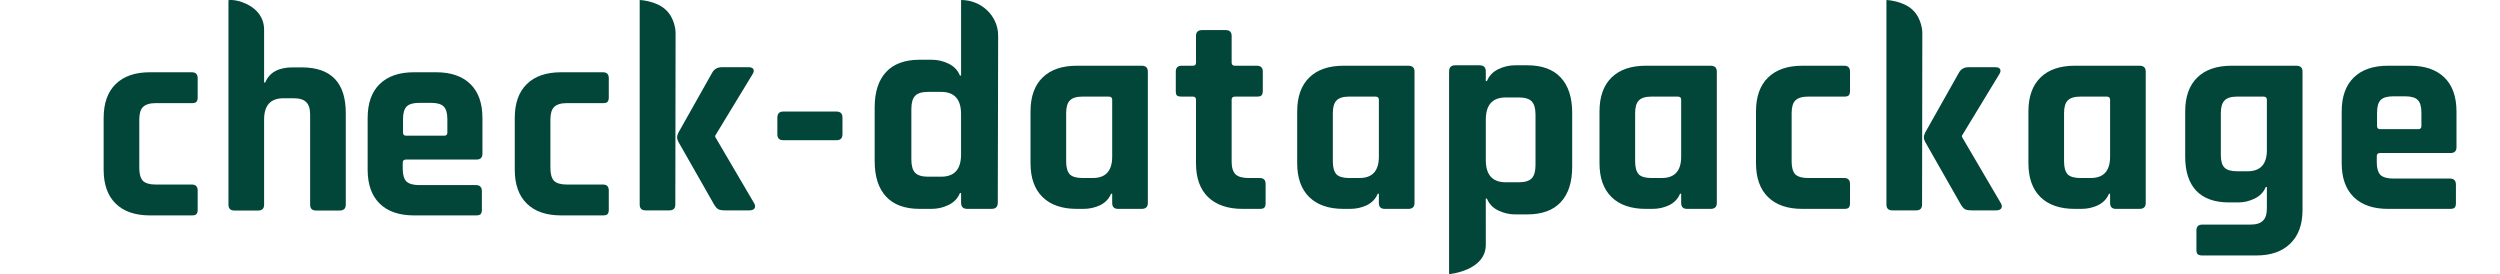<svg width="383" height="42" viewBox="0 0 383 42" fill="none" xmlns="http://www.w3.org/2000/svg">
<path d="M30.283 29.173V32.14C30.283 32.455 30.211 32.685 30.068 32.828C29.953 32.943 29.724 33 29.38 33H22.973C20.708 33 18.96 32.398 17.727 31.194C16.494 29.99 15.878 28.256 15.878 25.991V18.079C15.878 15.814 16.494 14.08 17.727 12.876C18.96 11.672 20.708 11.07 22.973 11.07H29.38C29.982 11.07 30.283 11.371 30.283 11.973V14.94C30.283 15.255 30.211 15.485 30.068 15.628C29.953 15.743 29.724 15.8 29.38 15.8H23.833C22.944 15.8 22.299 16.001 21.898 16.402C21.525 16.775 21.339 17.42 21.339 18.337V25.733C21.339 26.65 21.525 27.31 21.898 27.711C22.299 28.084 22.944 28.27 23.833 28.27H29.38C29.982 28.27 30.283 28.571 30.283 29.173ZM72.921 33H63.418C61.154 33 59.405 32.398 58.172 31.194C56.94 29.99 56.323 28.256 56.323 25.991V18.079C56.323 15.814 56.94 14.08 58.172 12.876C59.405 11.672 61.154 11.07 63.418 11.07H66.815C69.08 11.07 70.829 11.672 72.061 12.876C73.294 14.08 73.91 15.814 73.91 18.079V23.54C73.91 24.142 73.609 24.443 73.007 24.443H62.214C61.87 24.443 61.698 24.601 61.698 24.916V25.862C61.698 26.751 61.885 27.396 62.257 27.797C62.659 28.17 63.318 28.356 64.235 28.356H72.921C73.523 28.356 73.824 28.671 73.824 29.302V32.14C73.824 32.455 73.753 32.685 73.609 32.828C73.495 32.943 73.265 33 72.921 33ZM62.214 20.788H68.062C68.378 20.788 68.535 20.63 68.535 20.315V18.251C68.535 17.334 68.349 16.689 67.976 16.316C67.604 15.943 66.959 15.757 66.041 15.757H64.235C63.318 15.757 62.673 15.943 62.3 16.316C61.928 16.689 61.741 17.334 61.741 18.251V20.315C61.741 20.63 61.899 20.788 62.214 20.788ZM93.266 29.173V32.14C93.266 32.455 93.195 32.685 93.051 32.828C92.937 32.943 92.707 33 92.363 33H85.956C83.692 33 81.943 32.398 80.71 31.194C79.478 29.99 78.861 28.256 78.861 25.991V18.079C78.861 15.814 79.478 14.08 80.71 12.876C81.943 11.672 83.692 11.07 85.956 11.07H92.363C92.965 11.07 93.266 11.371 93.266 11.973V14.94C93.266 15.255 93.195 15.485 93.051 15.628C92.937 15.743 92.707 15.8 92.363 15.8H86.816C85.928 15.8 85.283 16.001 84.881 16.402C84.509 16.775 84.322 17.42 84.322 18.337V25.733C84.322 26.65 84.509 27.31 84.881 27.711C85.283 28.084 85.928 28.27 86.816 28.27H92.363C92.965 28.27 93.266 28.571 93.266 29.173ZM128.164 21.476H119.994C119.392 21.476 119.091 21.175 119.091 20.573V18.036C119.091 17.405 119.392 17.09 119.994 17.09H128.164C128.766 17.09 129.067 17.405 129.067 18.036V20.573C129.067 21.175 128.766 21.476 128.164 21.476Z" fill="#024639"/>
<path d="M110.556 10.299H114.727C115.071 10.299 115.3 10.399 115.415 10.6C115.53 10.801 115.487 11.059 115.286 11.374L109.567 20.791V20.963L115.544 31.154C115.716 31.441 115.73 31.699 115.587 31.928C115.444 32.129 115.186 32.229 114.813 32.229H111.115C110.628 32.229 110.269 32.172 110.04 32.057C109.839 31.942 109.624 31.699 109.395 31.326L103.934 21.737C103.676 21.278 103.676 20.805 103.934 20.318L109.094 11.159C109.409 10.586 109.897 10.299 110.556 10.299ZM102.558 32.229H98.903C98.301 32.229 98 31.928 98 31.326V2.903C98 2.301 98 0 98 0C98 0 100.5 0.097 102 1.5C103.5 2.903 103.5 5 103.5 5L103.461 31.326C103.461 31.928 103.16 32.229 102.558 32.229Z" fill="#024639"/>
<path d="M39.558 32.252H35.903C35.301 32.252 35 31.951 35 31.349V0.023C35 0.023 36.501 -0.241 38.501 1.023C40.001 2.023 40.461 3.366 40.461 4.523C40.461 7.023 40.461 12.644 40.461 12.644H40.633C41.264 11.096 42.668 10.322 44.847 10.322H46.223C50.724 10.322 52.974 12.658 52.974 17.331V31.349C52.974 31.951 52.659 32.252 52.028 32.252H48.416C47.814 32.252 47.513 31.951 47.513 31.349V17.589C47.513 16.672 47.312 16.027 46.911 15.654C46.538 15.253 45.893 15.052 44.976 15.052H43.428C41.45 15.052 40.461 16.141 40.461 18.32V31.349C40.461 31.951 40.16 32.252 39.558 32.252Z" fill="#024639"/>
<path d="M301.556 10.299H305.727C306.071 10.299 306.3 10.399 306.415 10.6C306.53 10.801 306.487 11.059 306.286 11.374L300.567 20.791V20.963L306.544 31.154C306.716 31.441 306.73 31.699 306.587 31.928C306.444 32.129 306.186 32.229 305.813 32.229H302.115C301.628 32.229 301.269 32.172 301.04 32.057C300.839 31.942 300.624 31.699 300.395 31.326L294.934 21.737C294.676 21.278 294.676 20.805 294.934 20.318L300.094 11.159C300.409 10.586 300.897 10.299 301.556 10.299ZM293.558 32.229H289.903C289.301 32.229 289 31.928 289 31.326V2.903C289 2.301 289 0 289 0C289 0 291.5 0.097 293 1.5C294.5 2.903 294.5 5 294.5 5L294.461 31.326C294.461 31.928 294.16 32.229 293.558 32.229Z" fill="#024639"/>
<path fill-rule="evenodd" clip-rule="evenodd" d="M152.857 31.057C152.857 31.683 152.547 31.997 151.928 31.997H148.166C147.547 31.997 147.237 31.683 147.237 31.057V29.579H147.06C146.736 30.385 146.159 30.991 145.334 31.394C144.508 31.797 143.636 32 142.722 32H140.907C138.633 32 136.916 31.374 135.749 30.119C134.582 28.865 134 27.058 134 24.697V16.454C134 14.097 134.582 12.287 135.749 11.033C136.913 9.778 138.633 9.152 140.907 9.152H142.722C143.636 9.152 144.508 9.355 145.334 9.758C146.159 10.161 146.736 10.767 147.06 11.573H147.237V0C150.371 0 152.914 2.447 152.917 5.459C152.92 8.472 152.86 31.06 152.86 31.06L152.857 31.057ZM147.234 17.48C147.234 15.211 146.217 14.076 144.181 14.076H142.188C141.242 14.076 140.58 14.279 140.196 14.682C139.812 15.085 139.62 15.766 139.62 16.72V24.426C139.62 25.383 139.812 26.061 140.196 26.464C140.58 26.867 141.242 27.07 142.188 27.07H144.181C146.217 27.07 147.234 25.935 147.234 23.666V17.483V17.48Z" fill="#024639"/>
<path fill-rule="evenodd" clip-rule="evenodd" d="M222.003 10.943C222.003 10.317 222.313 10.003 222.932 10.003L226.694 10.003C227.313 10.003 227.622 10.317 227.622 10.943V12.421H227.8C228.124 11.615 228.701 11.009 229.526 10.606C230.352 10.203 231.224 10 232.138 10H233.953C236.227 10 237.944 10.626 239.111 11.881C240.278 13.135 240.86 14.942 240.86 17.302V25.546C240.86 27.904 240.278 29.713 239.111 30.967C237.947 32.222 236.227 32.848 233.953 32.848H232.138C231.224 32.848 230.352 32.645 229.526 32.242C228.701 31.839 228.124 31.233 227.8 30.427H227.622L227.625 37.5C227.622 41.5 222 42 222 42V10.94L222.003 10.943ZM227.625 24.519C227.625 26.789 228.643 27.924 230.679 27.924H232.671C233.618 27.924 234.28 27.721 234.664 27.317C235.048 26.915 235.24 26.234 235.24 25.28V17.574C235.24 16.617 235.048 15.939 234.664 15.536C234.28 15.133 233.618 14.93 232.671 14.93H230.679C228.643 14.93 227.625 16.065 227.625 18.334V24.517V24.519Z" fill="#024639"/>
<path d="M166.002 32H164.97C162.705 32 160.957 31.398 159.724 30.194C158.491 28.99 157.875 27.256 157.875 24.991V17.079C157.875 14.814 158.491 13.08 159.724 11.876C160.957 10.672 162.705 10.07 164.97 10.07H174.903C175.534 10.07 175.849 10.371 175.849 10.973V31.097C175.849 31.699 175.534 32 174.903 32H171.291C170.689 32 170.388 31.699 170.388 31.097V29.678H170.216C169.901 30.452 169.342 31.04 168.539 31.441C167.736 31.814 166.891 32 166.002 32ZM170.388 24.002V15.273C170.388 14.958 170.216 14.8 169.872 14.8H165.83C164.913 14.8 164.268 15.001 163.895 15.402C163.522 15.775 163.336 16.42 163.336 17.337V24.733C163.336 25.65 163.522 26.31 163.895 26.711C164.268 27.084 164.913 27.27 165.83 27.27H167.421C169.399 27.27 170.388 26.181 170.388 24.002ZM182.754 14.8H181.034C180.69 14.8 180.446 14.743 180.303 14.628C180.188 14.513 180.131 14.284 180.131 13.94V10.973C180.131 10.371 180.432 10.07 181.034 10.07H182.754C183.069 10.07 183.227 9.912 183.227 9.597V5.512C183.227 4.91 183.542 4.609 184.173 4.609H187.785C188.387 4.609 188.688 4.91 188.688 5.512V9.597C188.688 9.912 188.86 10.07 189.204 10.07H192.558C193.16 10.07 193.461 10.371 193.461 10.973V13.94C193.461 14.255 193.389 14.485 193.246 14.628C193.131 14.743 192.902 14.8 192.558 14.8H189.204C188.86 14.8 188.688 14.958 188.688 15.273V24.776C188.688 25.665 188.888 26.31 189.29 26.711C189.691 27.084 190.35 27.27 191.268 27.27H192.988C193.59 27.27 193.891 27.571 193.891 28.173V31.14C193.891 31.455 193.819 31.685 193.676 31.828C193.561 31.943 193.332 32 192.988 32H190.365C188.1 32 186.337 31.398 185.076 30.194C183.843 28.99 183.227 27.27 183.227 25.034V15.273C183.227 14.958 183.069 14.8 182.754 14.8ZM206.857 32H205.825C203.56 32 201.812 31.398 200.579 30.194C199.346 28.99 198.73 27.256 198.73 24.991V17.079C198.73 14.814 199.346 13.08 200.579 11.876C201.812 10.672 203.56 10.07 205.825 10.07H215.758C216.389 10.07 216.704 10.371 216.704 10.973V31.097C216.704 31.699 216.389 32 215.758 32H212.146C211.544 32 211.243 31.699 211.243 31.097V29.678H211.071C210.756 30.452 210.197 31.04 209.394 31.441C208.591 31.814 207.746 32 206.857 32ZM211.243 24.002V15.273C211.243 14.958 211.071 14.8 210.727 14.8H206.685C205.768 14.8 205.123 15.001 204.75 15.402C204.377 15.775 204.191 16.42 204.191 17.337V24.733C204.191 25.65 204.377 26.31 204.75 26.711C205.123 27.084 205.768 27.27 206.685 27.27H208.276C210.254 27.27 211.243 26.181 211.243 24.002ZM253.169 32H252.137C249.873 32 248.124 31.398 246.891 30.194C245.659 28.99 245.042 27.256 245.042 24.991V17.079C245.042 14.814 245.659 13.08 246.891 11.876C248.124 10.672 249.873 10.07 252.137 10.07H262.07C262.701 10.07 263.016 10.371 263.016 10.973V31.097C263.016 31.699 262.701 32 262.07 32H258.458C257.856 32 257.555 31.699 257.555 31.097V29.678H257.383C257.068 30.452 256.509 31.04 255.706 31.441C254.904 31.814 254.058 32 253.169 32ZM257.555 24.002V15.273C257.555 14.958 257.383 14.8 257.039 14.8H252.997C252.08 14.8 251.435 15.001 251.062 15.402C250.69 15.775 250.503 16.42 250.503 17.337V24.733C250.503 25.65 250.69 26.31 251.062 26.711C251.435 27.084 252.08 27.27 252.997 27.27H254.588C256.566 27.27 257.555 26.181 257.555 24.002ZM283.423 28.173V31.14C283.423 31.455 283.351 31.685 283.208 31.828C283.093 31.943 282.864 32 282.52 32H276.113C273.848 32 272.1 31.398 270.867 30.194C269.634 28.99 269.018 27.256 269.018 24.991V17.079C269.018 14.814 269.634 13.08 270.867 11.876C272.1 10.672 273.848 10.07 276.113 10.07H282.52C283.122 10.07 283.423 10.371 283.423 10.973V13.94C283.423 14.255 283.351 14.485 283.208 14.628C283.093 14.743 282.864 14.8 282.52 14.8H276.973C276.084 14.8 275.439 15.001 275.038 15.402C274.665 15.775 274.479 16.42 274.479 17.337V24.733C274.479 25.65 274.665 26.31 275.038 26.711C275.439 27.084 276.084 27.27 276.973 27.27H282.52C283.122 27.27 283.423 27.571 283.423 28.173ZM318.88 32H317.848C315.584 32 313.835 31.398 312.602 30.194C311.37 28.99 310.753 27.256 310.753 24.991V17.079C310.753 14.814 311.37 13.08 312.602 11.876C313.835 10.672 315.584 10.07 317.848 10.07H327.781C328.412 10.07 328.727 10.371 328.727 10.973V31.097C328.727 31.699 328.412 32 327.781 32H324.169C323.567 32 323.266 31.699 323.266 31.097V29.678H323.094C322.779 30.452 322.22 31.04 321.417 31.441C320.615 31.814 319.769 32 318.88 32ZM323.266 24.002V15.273C323.266 14.958 323.094 14.8 322.75 14.8H318.708C317.791 14.8 317.146 15.001 316.773 15.402C316.401 15.775 316.214 16.42 316.214 17.337V24.733C316.214 25.65 316.401 26.31 316.773 26.711C317.146 27.084 317.791 27.27 318.708 27.27H320.299C322.277 27.27 323.266 26.181 323.266 24.002ZM342.899 31.011H341.48C339.273 31.011 337.596 30.409 336.449 29.205C335.331 28.001 334.772 26.267 334.772 24.002V17.079C334.772 14.814 335.389 13.08 336.621 11.876C337.854 10.672 339.603 10.07 341.867 10.07H351.8C352.431 10.07 352.746 10.371 352.746 10.973V32.172C352.746 34.408 352.116 36.128 350.854 37.332C349.622 38.536 347.887 39.138 345.651 39.138H337.395C337.051 39.138 336.808 39.066 336.664 38.923C336.55 38.808 336.492 38.593 336.492 38.278V35.311C336.492 34.709 336.793 34.408 337.395 34.408H344.748C345.666 34.408 346.311 34.207 346.683 33.806C347.085 33.433 347.285 32.803 347.285 31.914V28.646H347.113C346.798 29.42 346.239 30.008 345.436 30.409C344.634 30.81 343.788 31.011 342.899 31.011ZM347.285 23.013V15.273C347.285 14.958 347.113 14.8 346.769 14.8H342.727C341.81 14.8 341.165 15.001 340.792 15.402C340.42 15.775 340.233 16.42 340.233 17.337V23.744C340.233 24.661 340.42 25.306 340.792 25.679C341.165 26.052 341.81 26.238 342.727 26.238H344.318C346.296 26.238 347.285 25.163 347.285 23.013ZM375.345 32H365.842C363.577 32 361.829 31.398 360.596 30.194C359.363 28.99 358.747 27.256 358.747 24.991V17.079C358.747 14.814 359.363 13.08 360.596 11.876C361.829 10.672 363.577 10.07 365.842 10.07H369.239C371.504 10.07 373.252 10.672 374.485 11.876C375.718 13.08 376.334 14.814 376.334 17.079V22.54C376.334 23.142 376.033 23.443 375.431 23.443H364.638C364.294 23.443 364.122 23.601 364.122 23.916V24.862C364.122 25.751 364.308 26.396 364.681 26.797C365.082 27.17 365.742 27.356 366.659 27.356H375.345C375.947 27.356 376.248 27.671 376.248 28.302V31.14C376.248 31.455 376.176 31.685 376.033 31.828C375.918 31.943 375.689 32 375.345 32ZM364.638 19.788H370.486C370.801 19.788 370.959 19.63 370.959 19.315V17.251C370.959 16.334 370.773 15.689 370.4 15.316C370.027 14.943 369.382 14.757 368.465 14.757H366.659C365.742 14.757 365.097 14.943 364.724 15.316C364.351 15.689 364.165 16.334 364.165 17.251V19.315C364.165 19.63 364.323 19.788 364.638 19.788Z" fill="#024639"/>
</svg>
